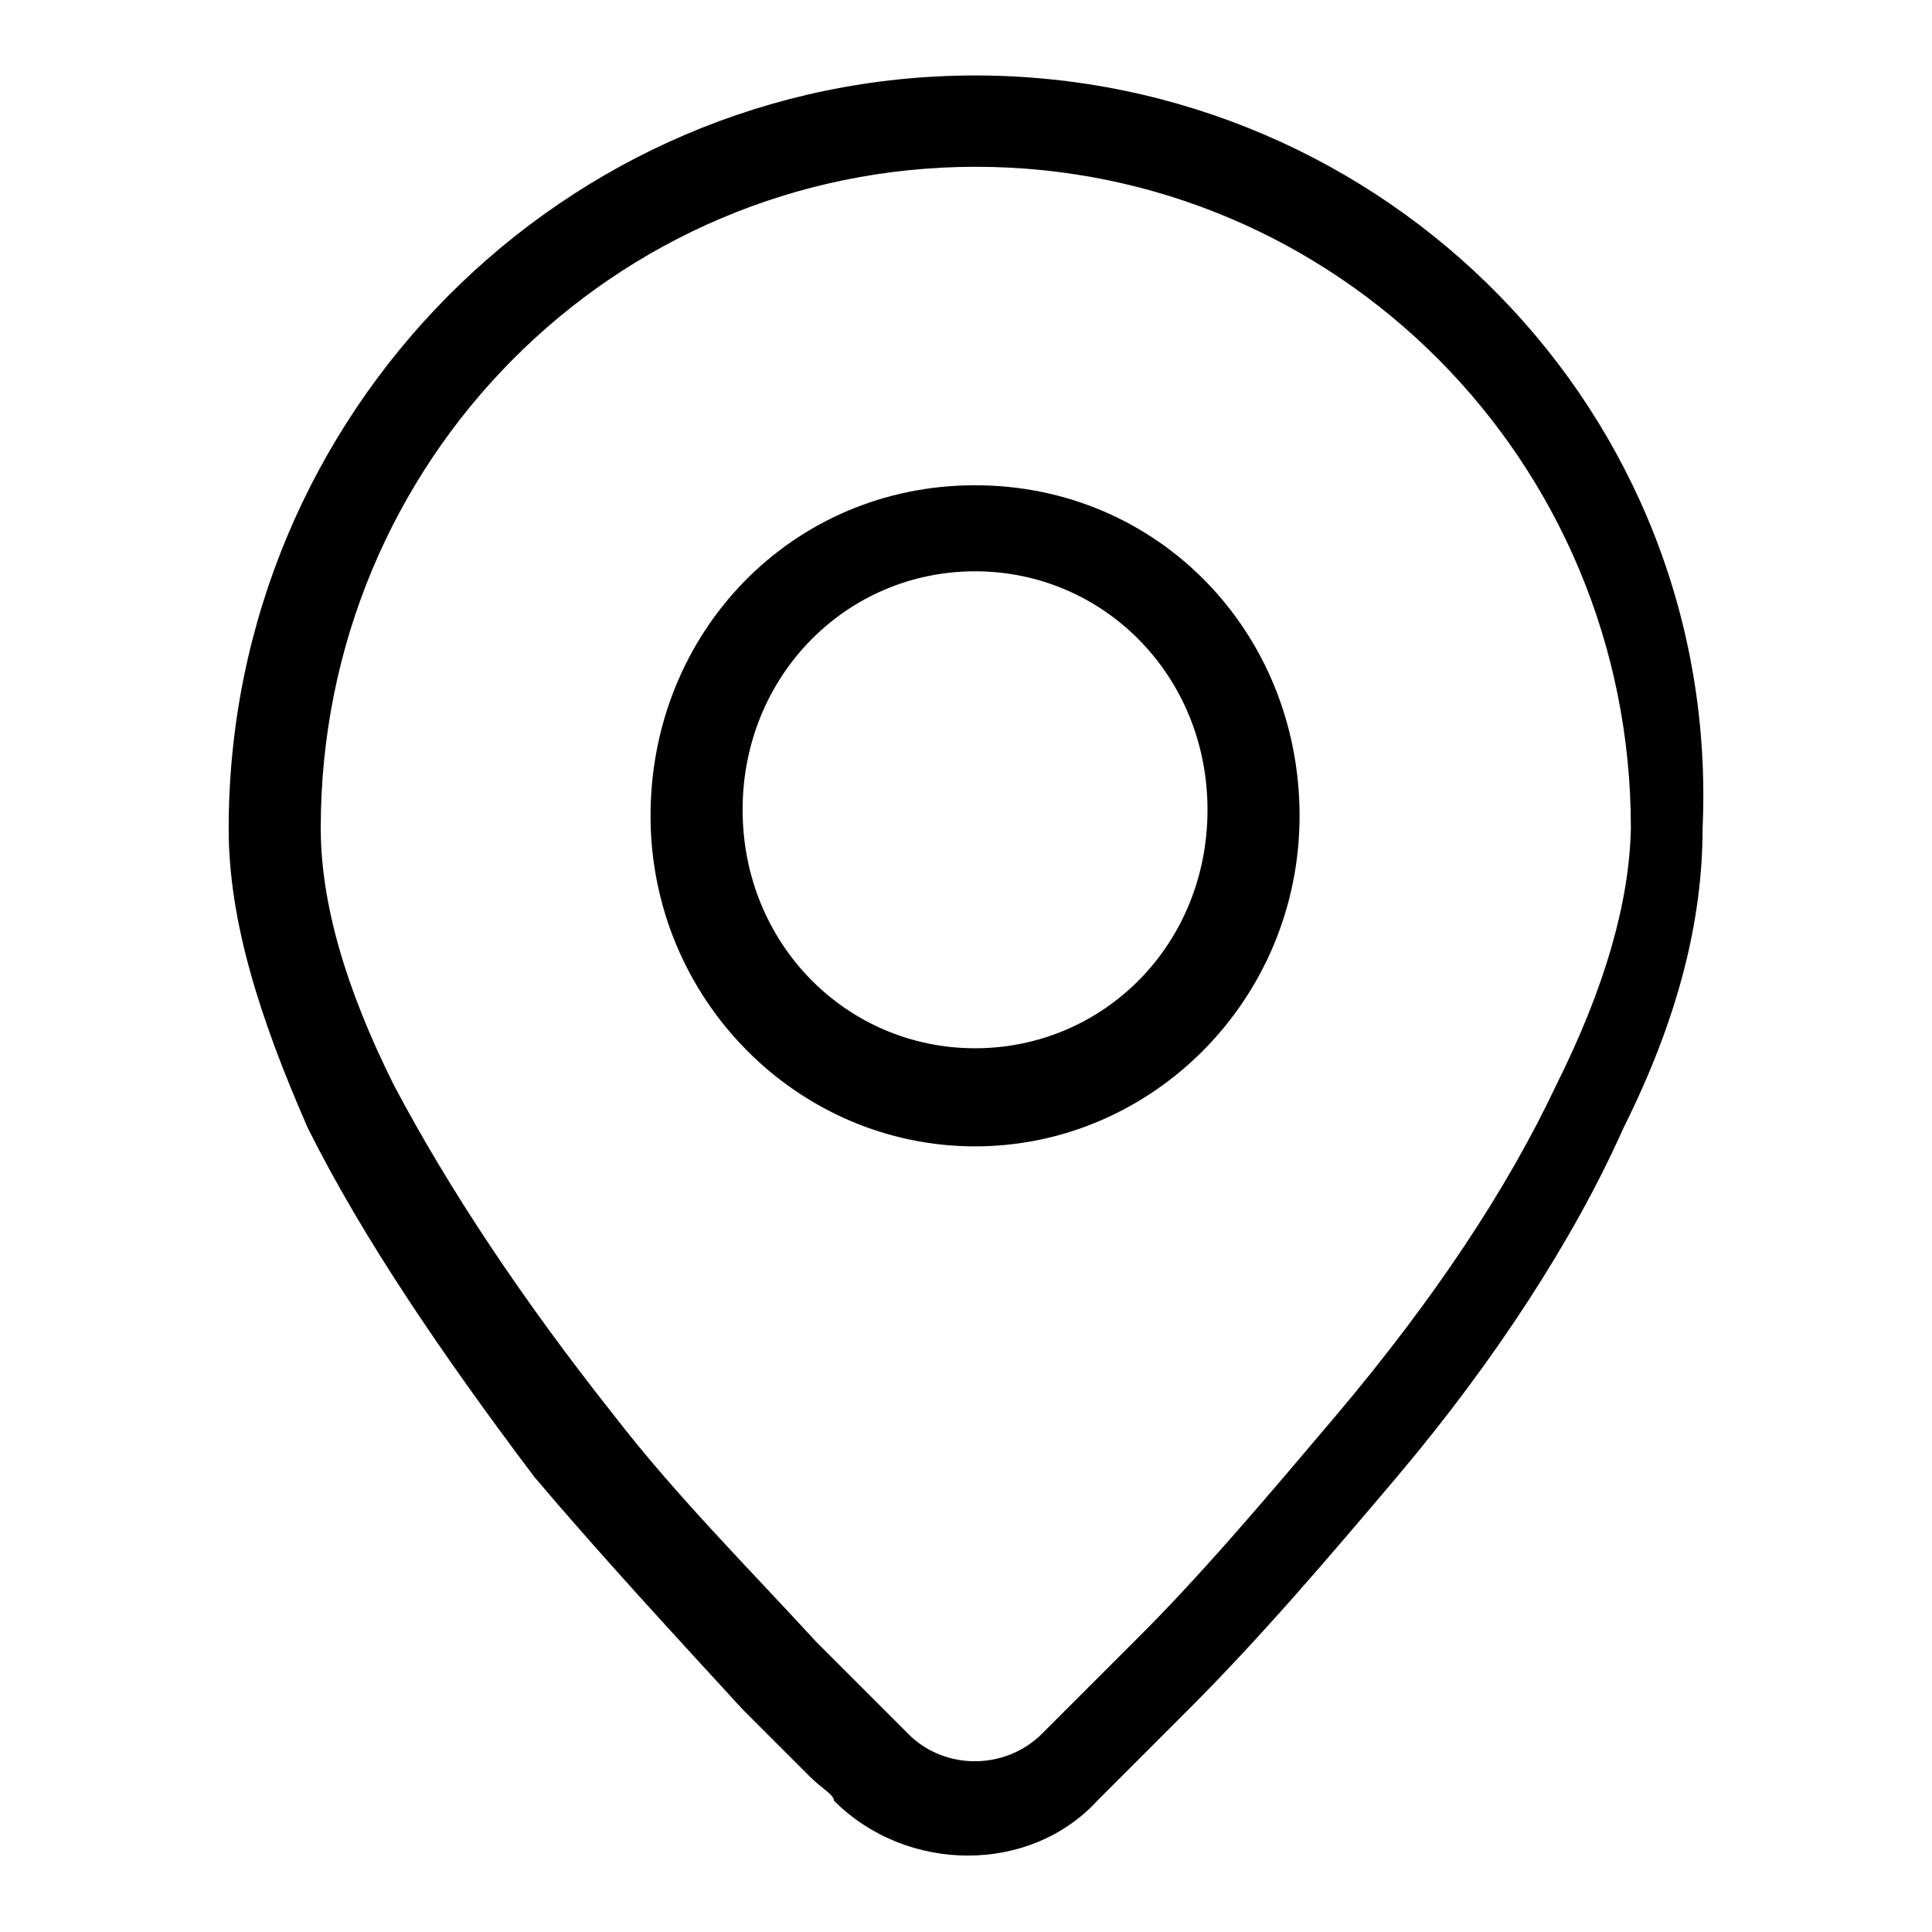 <?xml version="1.0" encoding="utf-8"?>
<!-- Svg Vector Icons : http://www.onlinewebfonts.com/icon -->
<!DOCTYPE svg PUBLIC "-//W3C//DTD SVG 1.1//EN" "http://www.w3.org/Graphics/SVG/1.1/DTD/svg11.dtd">
<svg version="1.1" xmlns="http://www.w3.org/2000/svg" xmlns:xlink="http://www.w3.org/1999/xlink" x="0px" y="0px" viewBox="0 0 256 256" enable-background="new 0 0 256 256" xml:space="preserve">
<g> <path fill="#000000" d="M129.2,10c-54.3,0-98.9,44.6-98.9,99.8c0,12.2,4.1,25.1,10.5,39.7c7.3,14.6,17.8,30,30,46.2 c8.9,10.5,18.7,21.1,27.6,30.8c3.2,3.2,6.5,6.5,8.9,8.9c1.6,1.6,3.2,2.4,3.2,3.2l0,0c9.7,9.7,26,9.7,34.9,0 c0.8-0.8,1.6-1.6,3.2-3.2c2.4-2.4,5.7-5.7,8.9-8.9c9.7-9.7,18.7-20.3,27.6-30.8c13-15.4,23.5-31.6,30-46.2 c7.3-14.6,10.5-27.6,10.5-39.7C228.1,54.6,183.5,10,129.2,10z M206.2,143.8c-6.5,13.8-16.2,28.4-29.2,43.8 c-8.9,10.5-17.8,21.1-26.8,30c-3.2,3.2-6.5,6.5-8.9,8.9c-1.6,1.6-2.4,2.4-3.2,3.2c-4.9,4.9-13,4.9-17.8,0l0,0 c-0.8-0.8-1.6-1.6-3.2-3.2c-2.4-2.4-5.7-5.7-8.9-8.9c-8.9-9.7-18.7-19.5-26.8-30c-12.2-15.4-21.9-30-29.2-43.8 c-6.5-13-9.7-24.3-9.7-34.1c0-48.7,38.9-87.6,86.8-87.6c47.8,0,86.8,38.9,86.8,87.6C215.9,119.5,212.7,130.8,206.2,143.8z  M129.2,64.3c-24.3,0-43,19.5-43,43.8c0,24.3,19.5,43.8,43,43.8c23.5,0,43-19.5,43-43.8C172.2,83.8,153.5,64.3,129.2,64.3z  M129.2,138.9c-17,0-30.8-13.8-30.8-31.6c0-17.8,13.8-31.6,30.8-31.6c17,0,30.8,13.8,30.8,31.6C160,125.2,146.2,138.9,129.2,138.9z "/></g>
</svg>